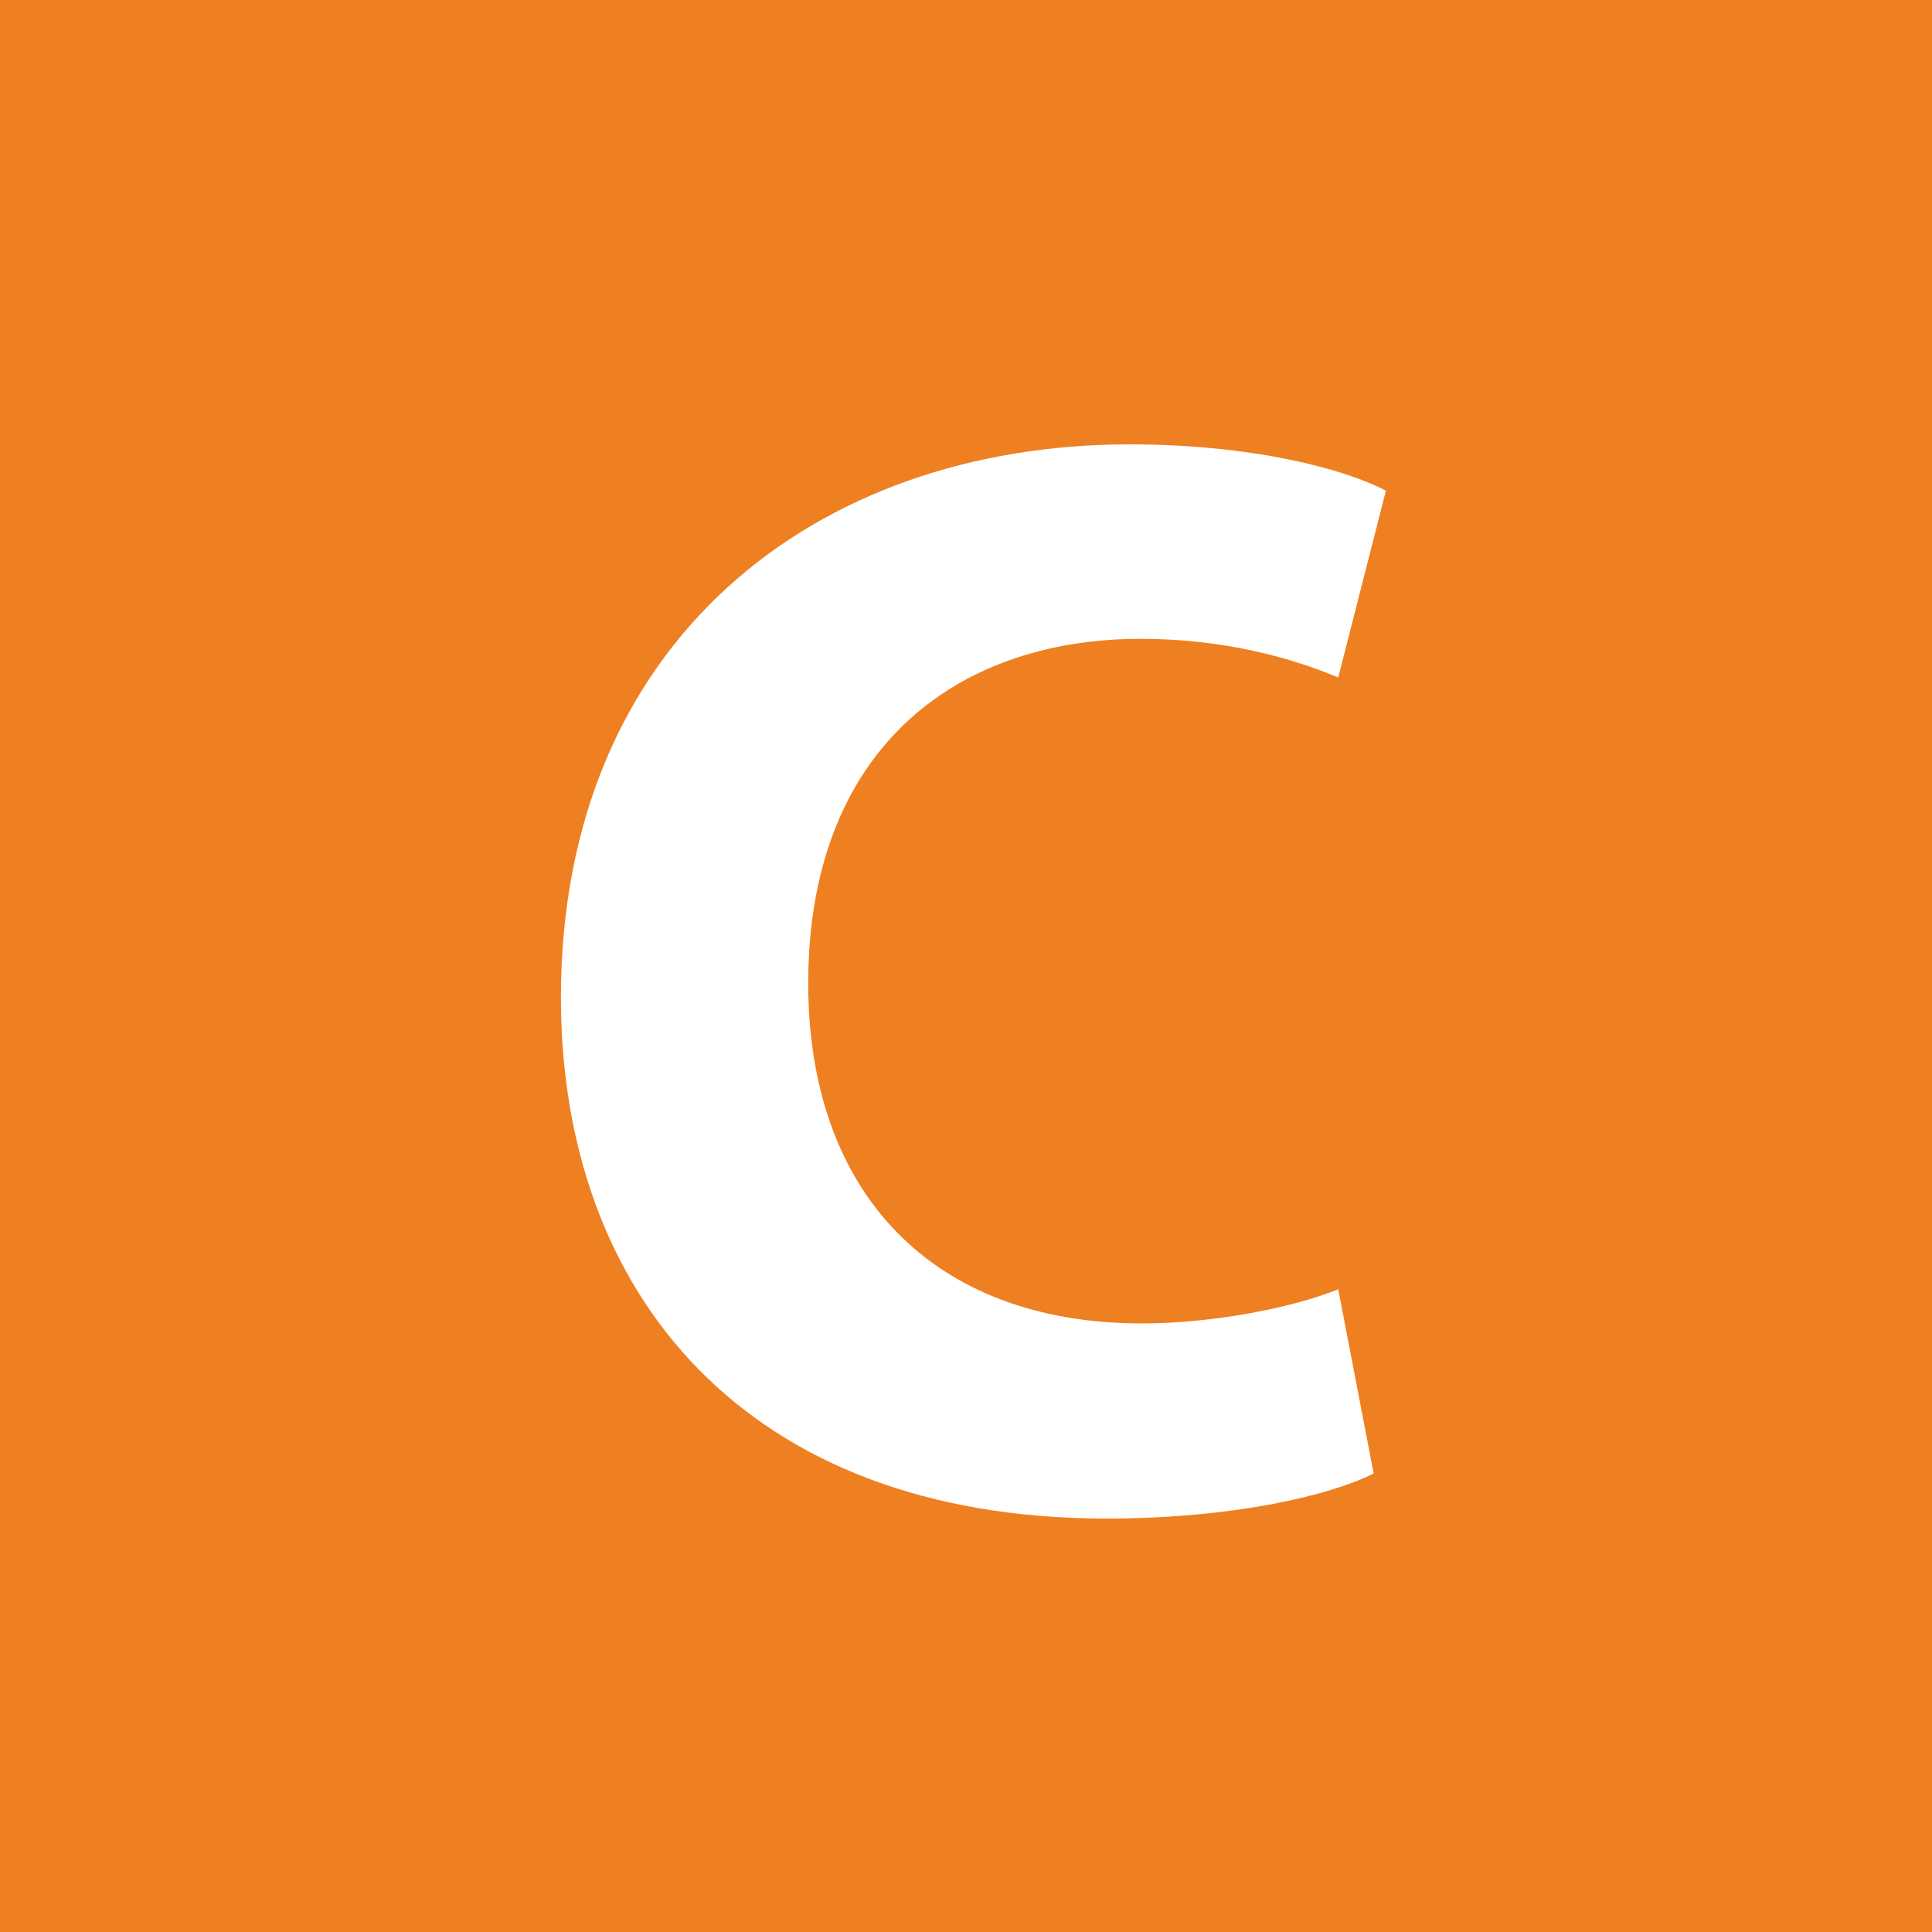 <?xml version="1.0" encoding="UTF-8"?>
<svg xmlns="http://www.w3.org/2000/svg" id="Layer_1" viewBox="0 0 30 30">
  <defs>
    <style>
      .cls-1 {
        fill: #ee8021;
      }

      .cls-2 {
        fill: #fff;
      }
    </style>
  </defs>
  <rect class="cls-1" y="0" width="30" height="30"></rect>
  <path class="cls-2" d="M21.33,22.88c-.67.34-2.18.7-4.15.7-5.59,0-8.47-3.48-8.47-8.09,0-5.52,3.94-8.59,8.83-8.59,1.9,0,3.34.38,3.98.72l-.74,2.9c-.74-.31-1.78-.6-3.07-.6-2.9,0-5.16,1.75-5.16,5.35,0,3.24,1.92,5.28,5.18,5.28,1.1,0,2.33-.24,3.05-.53,0,0,.55,2.86.55,2.86Z"></path>
</svg>
